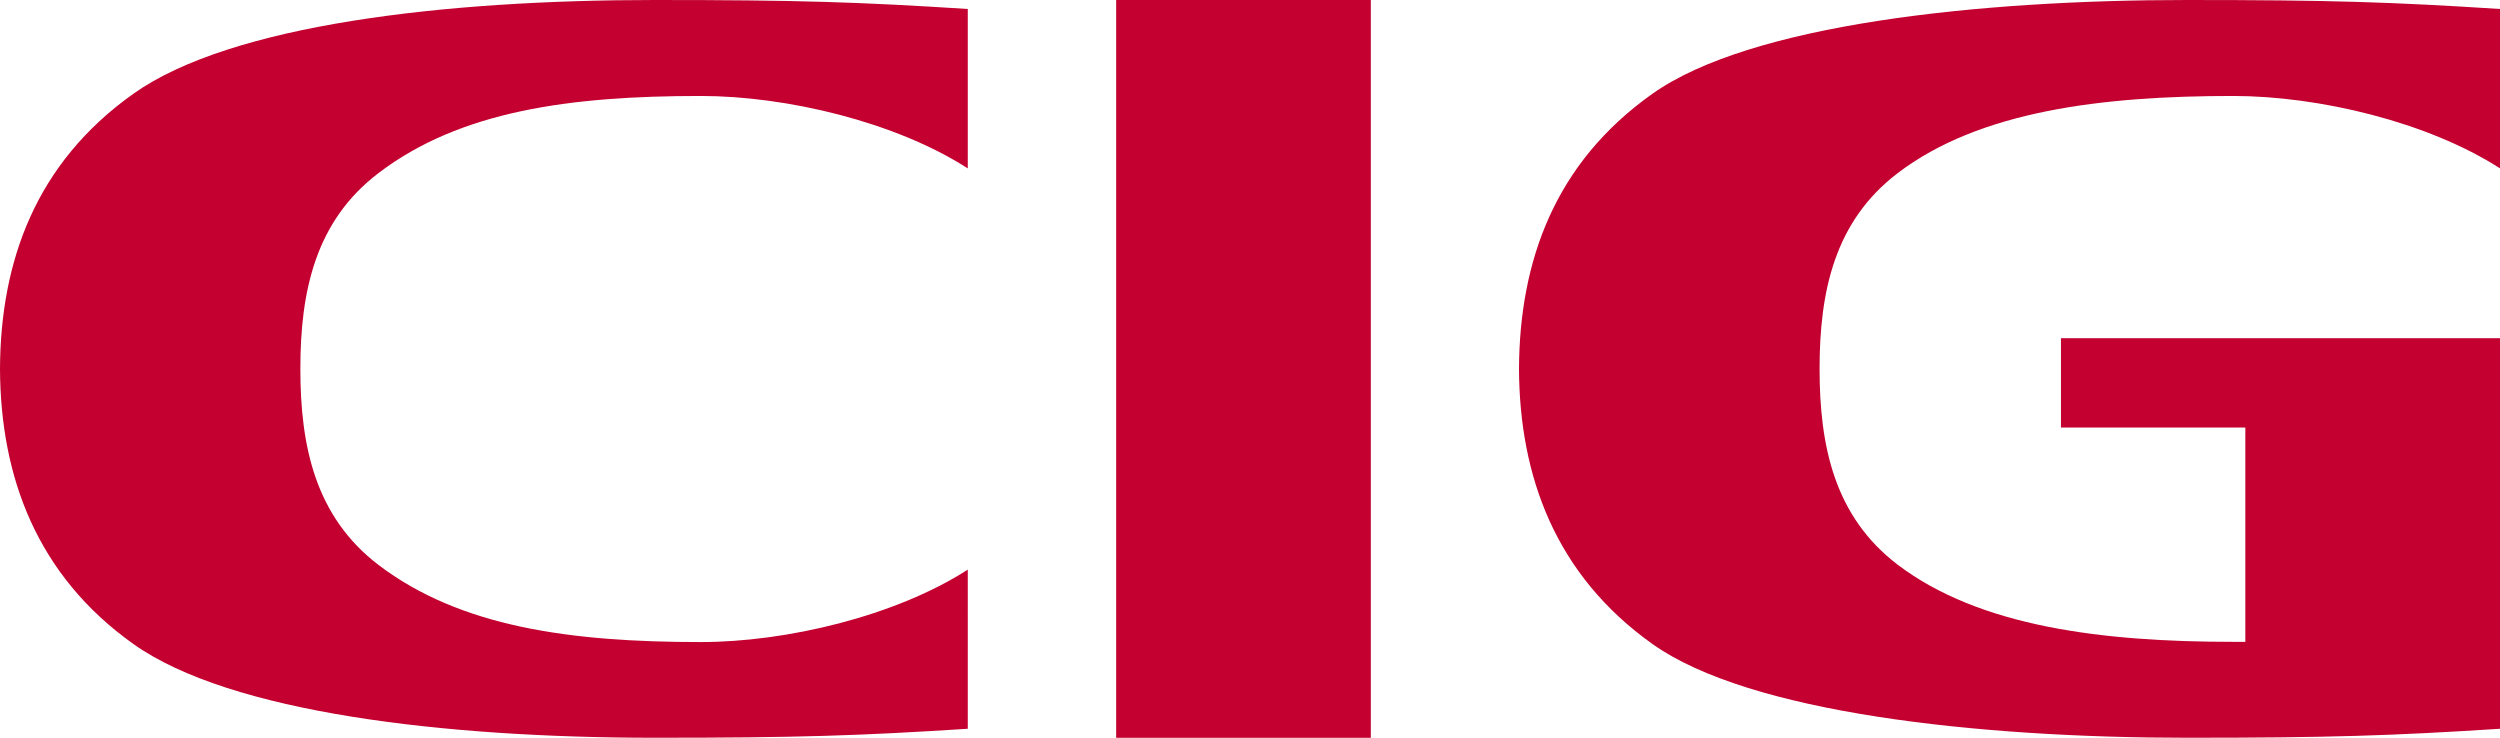 <svg xmlns="http://www.w3.org/2000/svg" viewBox="0 0 453.54 133.85"><defs><style>.cls-1{fill:#c3002f;}</style></defs><title>cig</title><g id="Layer_2" data-name="Layer 2"><g id="Õ__1" data-name="Õº≤„_1"><g id="_Group_" data-name="&lt;Group&gt;"><rect id="_Path_" data-name="&lt;Path&gt;" class="cls-1" x="202.49" width="46.2" height="133.85"/><path id="_Path_2" data-name="&lt;Path&gt;" class="cls-1" d="M68.65,31.41c14.84-11.31,34.78-14,58.49-14,15.53,0,35.32,4.7,48.43,13.14V1.63C156,.37,144.61,0,118.81,0,80.88,0,41.94,4.42,24.21,17S.09,47.39,0,66.92c.09,19.54,6.64,37.42,24.21,49.92s56.67,17,94.6,17c25.8,0,37.16-.37,56.76-1.63V103.34c-13.11,8.44-32.9,13.14-48.43,13.14-23.71,0-43.65-2.73-58.49-14C57.18,93.7,54.49,80.95,54.49,66.92S57.18,40.15,68.65,31.41Z"/><path id="_Path_3" data-name="&lt;Path&gt;" class="cls-1" d="M344.27,31.41c14.84-11.31,37.13-14,60.85-14,15.53,0,35.32,4.7,48.43,13.14V1.63C433.95.37,422.59,0,396.79,0c-37.93,0-79.23,4.42-97,17s-24.12,30.39-24.22,49.92c.09,19.54,6.64,37.42,24.22,49.92s59,17,97,17c25.8,0,37.16-.37,56.76-1.63V61.35H373.89V77.56h33.45v38.88c-.75,0-1.5,0-2.23,0-23.71,0-46-2.73-60.85-14C332.8,93.7,330.1,80.95,330.1,66.92S332.8,40.15,344.27,31.41Z"/></g></g></g></svg>